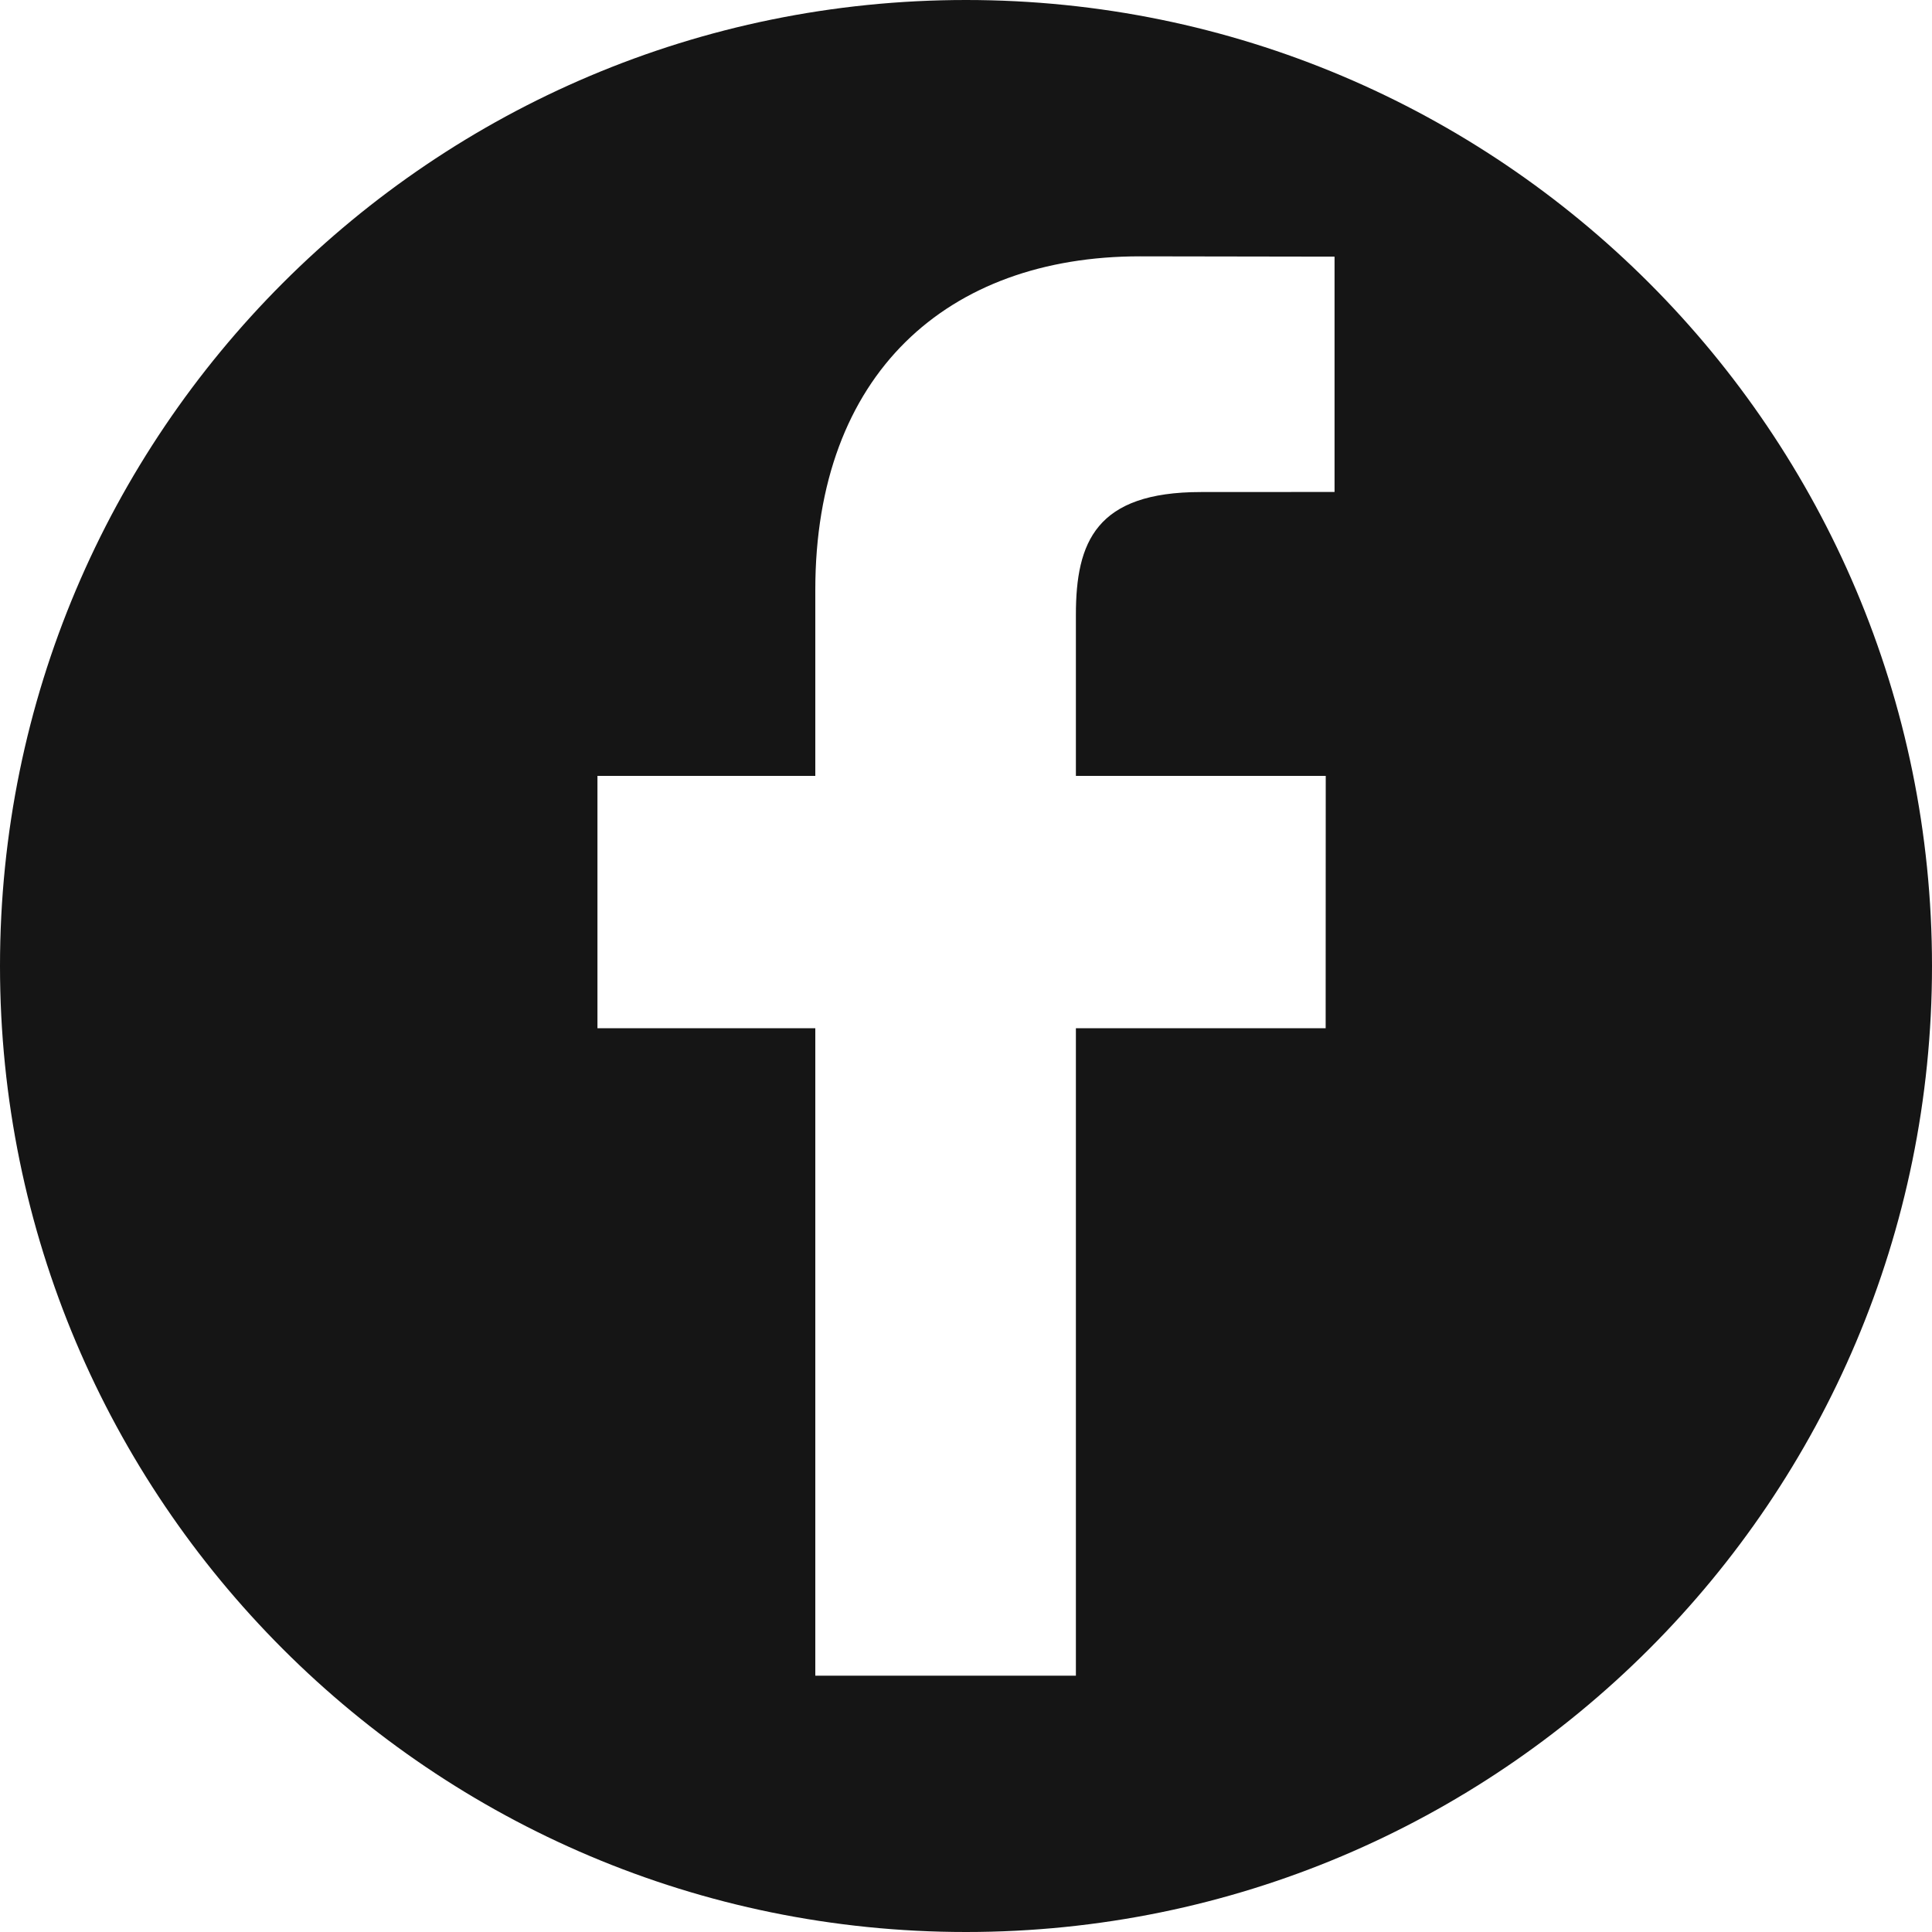 <svg width="25" height="25" viewBox="0 0 25 25" fill="none" xmlns="http://www.w3.org/2000/svg">
<g id="Facebook logo" clip-path="url(#clip0_666_5202)">
<g id="Group">
<path id="Vector" d="M12.5 0C5.596 0 0 5.596 0 12.5C0 19.404 5.596 25 12.5 25C19.404 25 25 19.404 25 12.5C25 5.596 19.404 0 12.5 0ZM17.269 6.366L15.54 6.367C14.184 6.367 13.922 7.011 13.922 7.956V10.04H17.155L17.154 13.305H13.922V21.683H10.55V13.305H7.731V10.04H10.55V7.633C10.55 4.839 12.257 3.317 14.75 3.317L17.269 3.321L17.269 6.366Z" fill="#151515"/>
</g>
</g>
<defs>
<clipPath id="clip0_666_5202">
<rect width="25" height="25" fill="white"/>
</clipPath>
</defs>
</svg>
